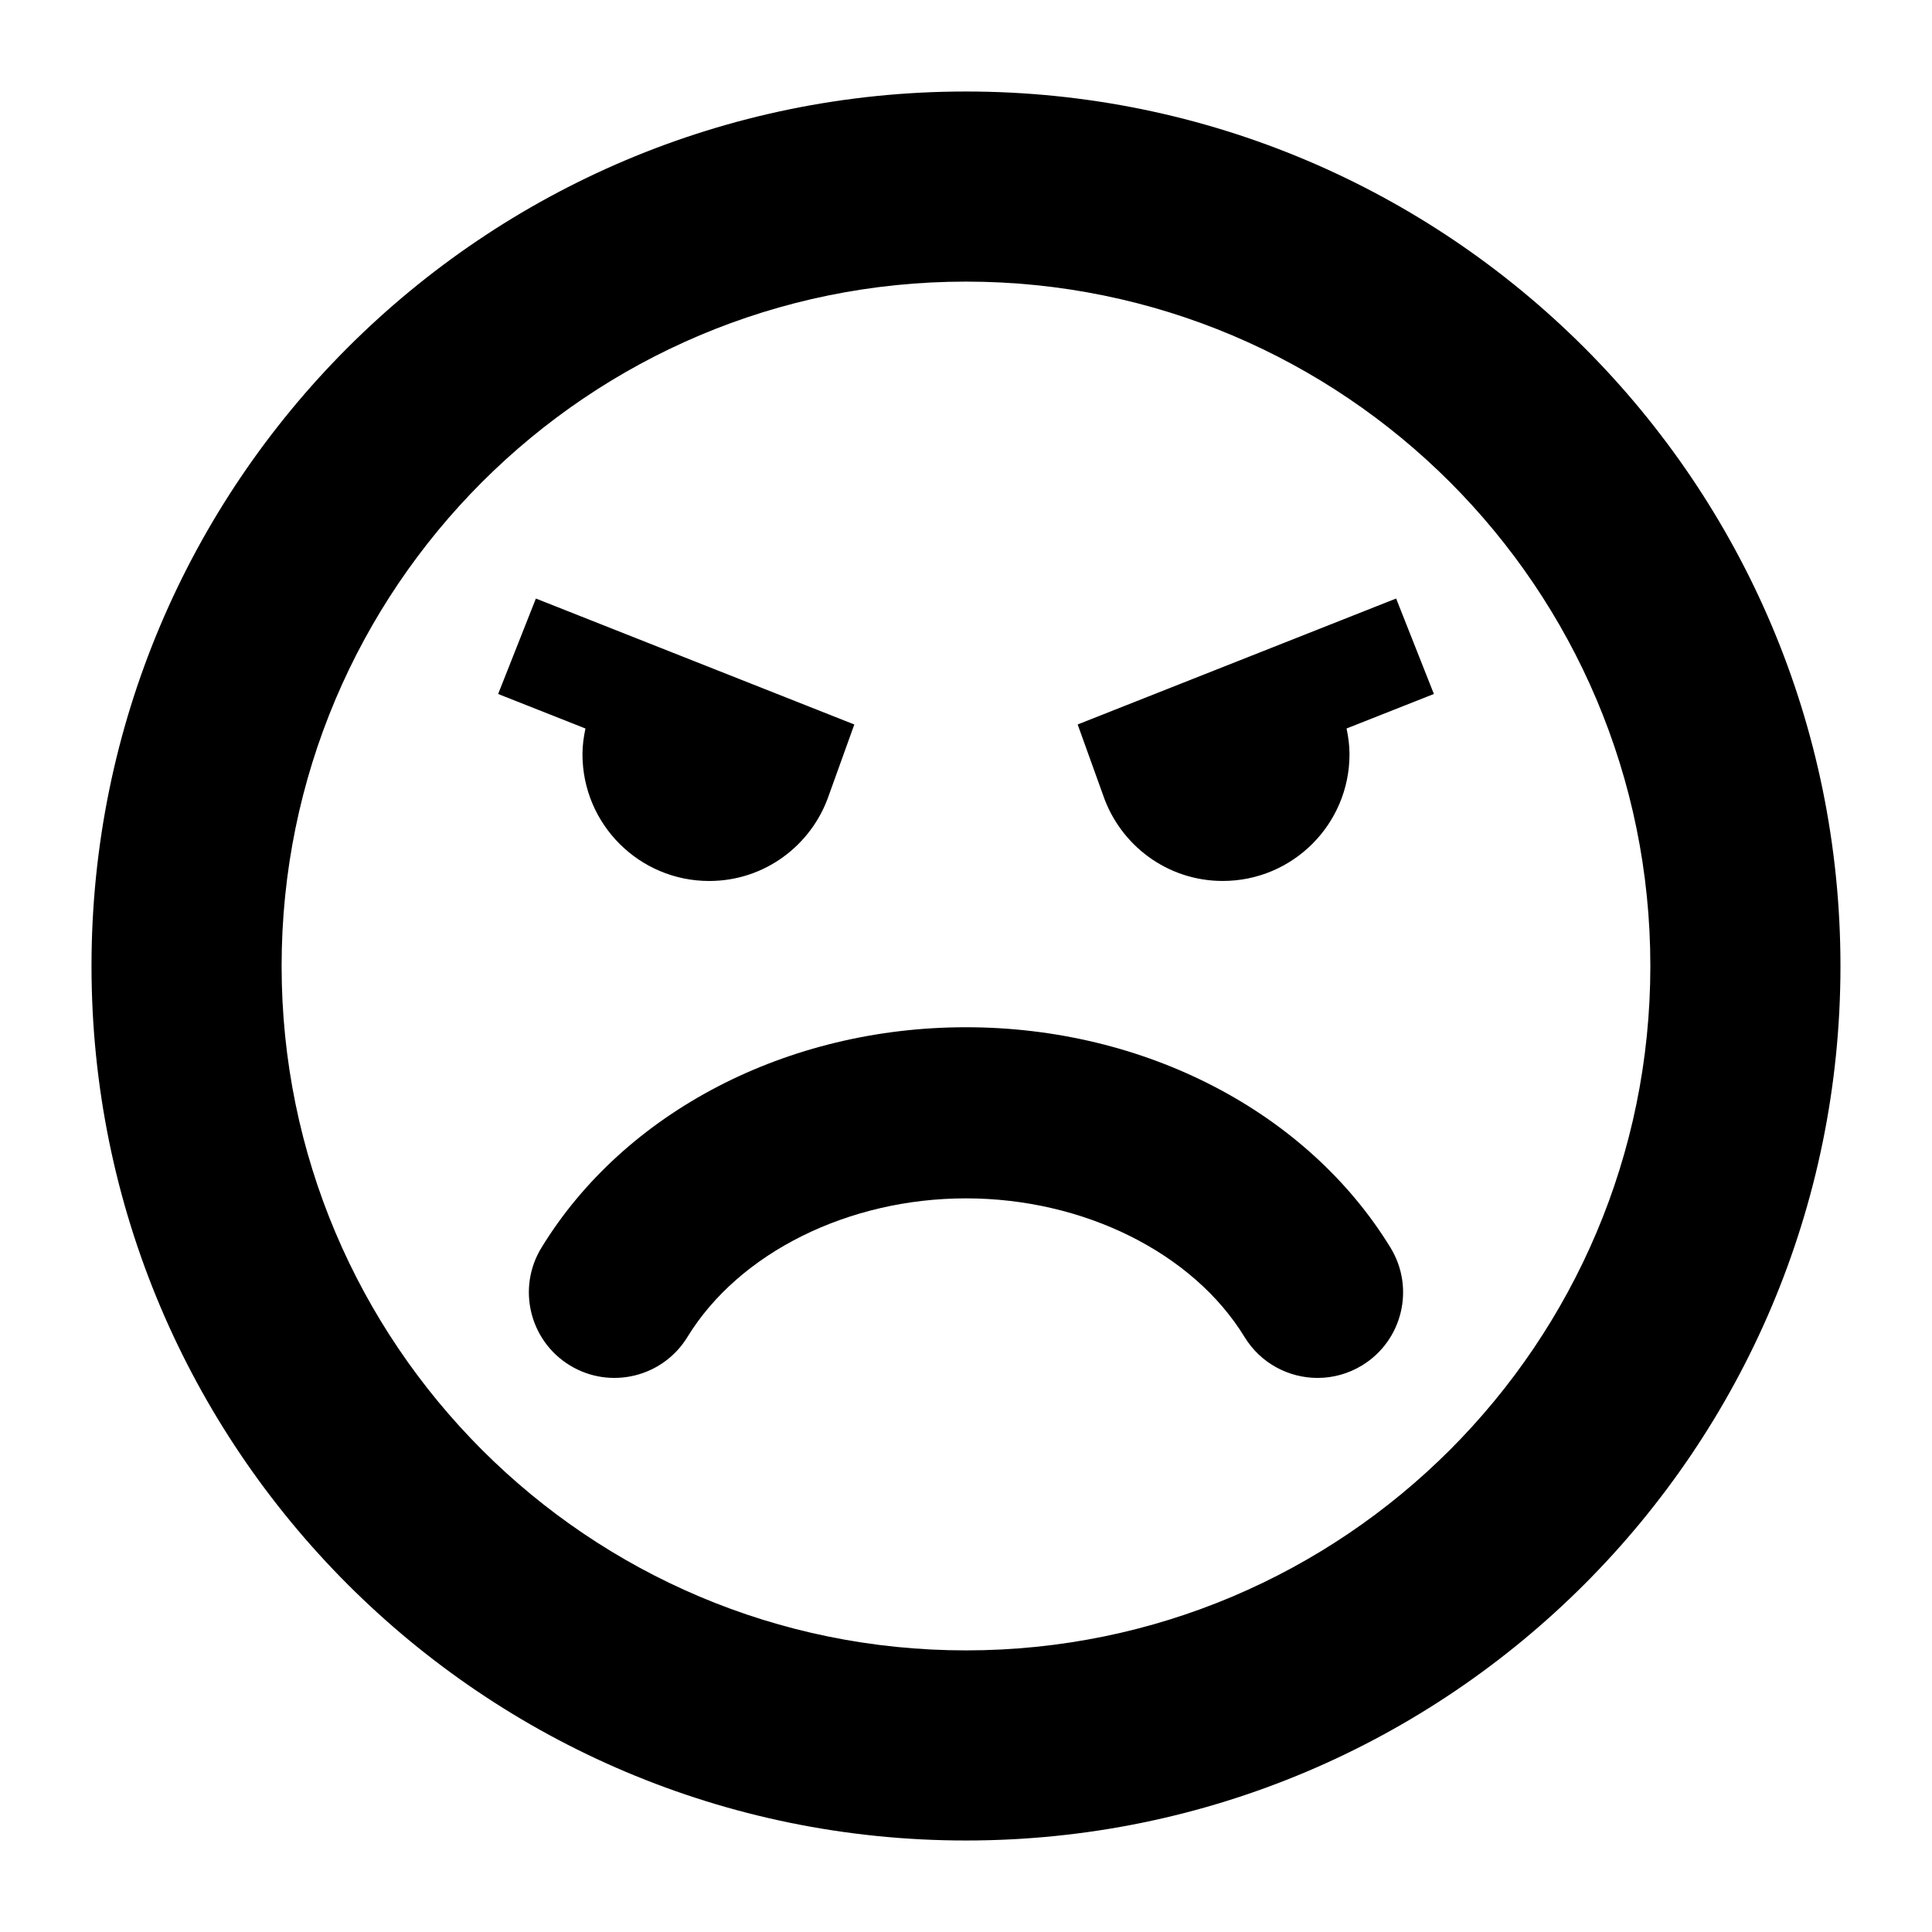 <?xml version="1.0" encoding="UTF-8"?>
<!-- Uploaded to: SVG Repo, www.svgrepo.com, Generator: SVG Repo Mixer Tools -->
<svg fill="#000000" width="800px" height="800px" version="1.1" viewBox="144 144 512 512" xmlns="http://www.w3.org/2000/svg">
 <g>
  <path d="m399.99 168.25c-127.98 0-231.74 103.77-231.74 231.75 0 127.99 103.77 231.75 231.74 231.75 128 0 231.75-103.76 231.75-231.75 0-127.98-103.76-231.75-231.75-231.75zm0 413.12c-100.16 0-181.36-81.207-181.36-181.37 0-100.17 81.199-181.37 181.36-181.37 100.18 0 181.37 81.199 181.37 181.37-0.004 100.16-81.191 181.37-181.38 181.37z"/>
  <path d="m400 416.23c-47.352 0-90.465 22.383-112.51 58.422-6.535 10.68-3.168 24.641 7.512 31.176 10.688 6.535 24.637 3.164 31.172-7.508 13.66-22.324 42.633-36.742 73.828-36.742 31.188 0 60.16 14.418 73.816 36.742 4.273 6.988 11.723 10.844 19.363 10.844 4.031 0 8.113-1.078 11.809-3.336 10.68-6.535 14.047-20.488 7.512-31.176-22.047-36.035-65.16-58.422-112.5-58.422z"/>
  <path d="m298.36 343.88c0 18.551 15.039 33.59 33.59 33.59 14.723 0 27.164-9.5 31.691-22.688l6.762-18.785-84.387-33.379-10.004 25.297 23.141 9.148c-0.469 2.211-0.793 4.473-0.793 6.816z"/>
  <path d="m429.59 335.99 6.762 18.785c4.523 13.184 16.969 22.688 31.691 22.688 18.551 0 33.59-15.039 33.59-33.59 0-2.348-0.316-4.606-0.781-6.816l23.141-9.148-10.004-25.297z"/>
 </g>
</svg>